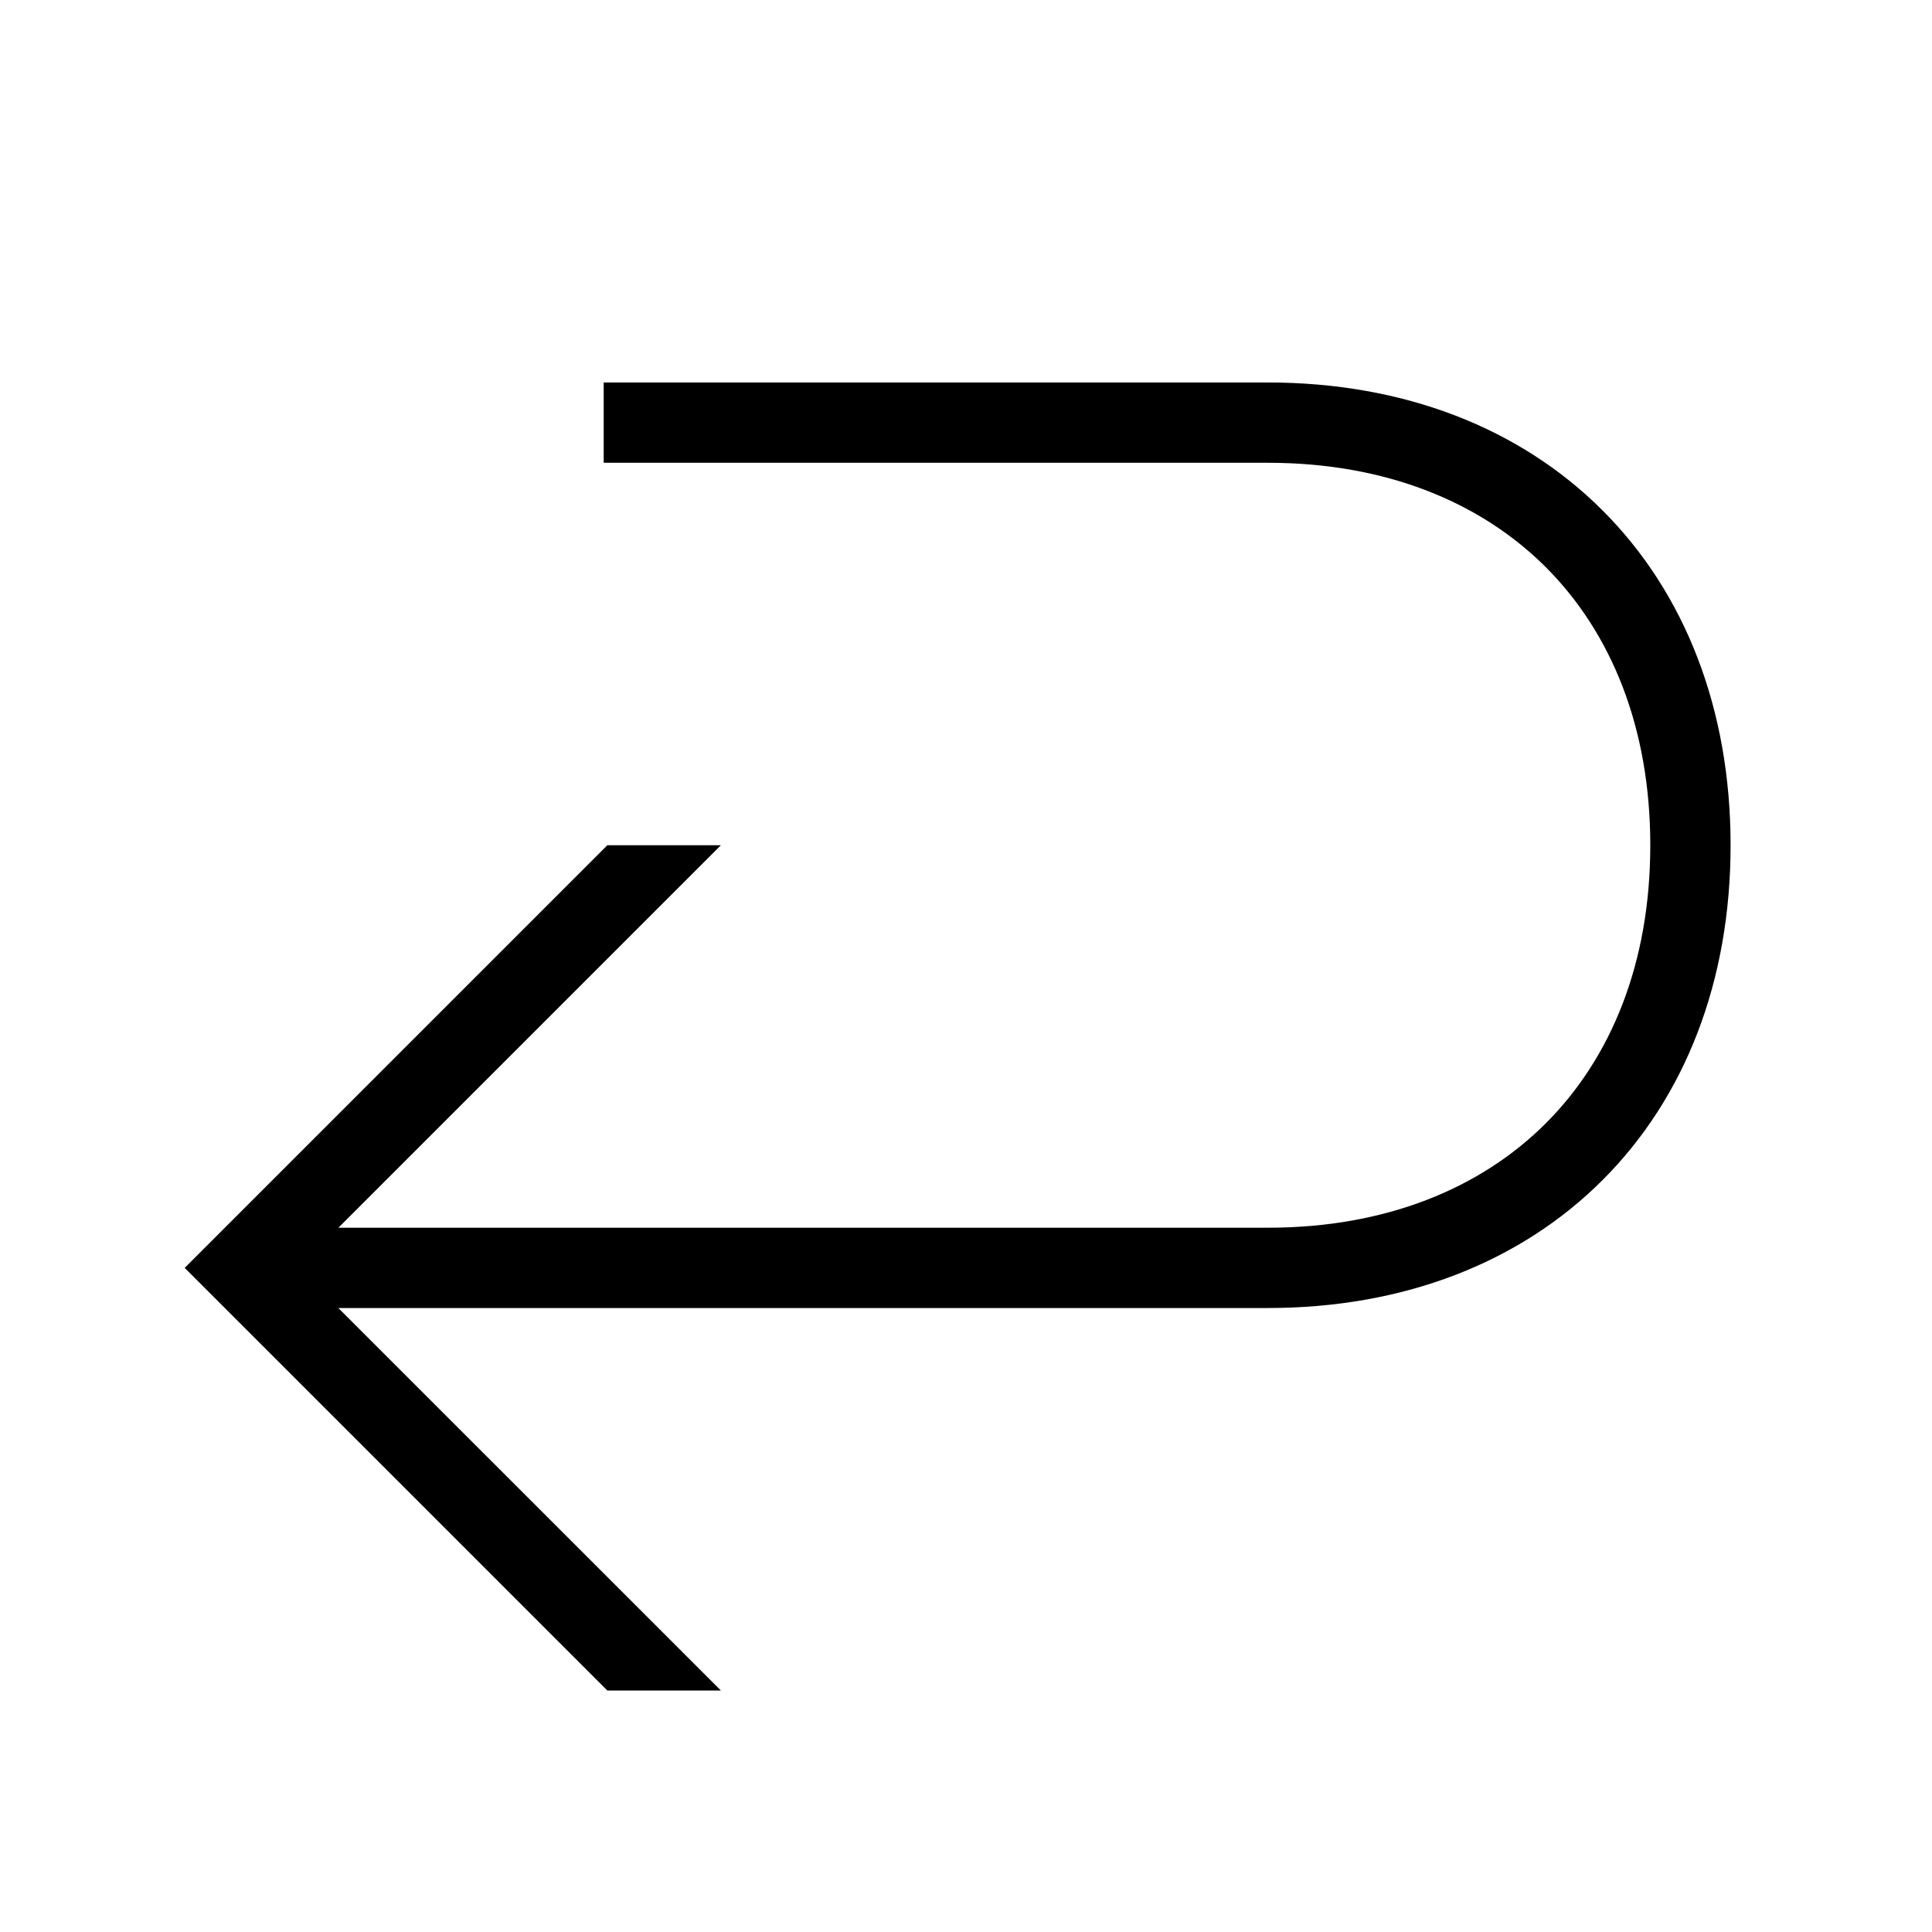 <svg xmlns="http://www.w3.org/2000/svg" width="48" height="48" viewBox="0 0 32 32"><path d="M20.999 6.335H9.999V7.665H20.999C22.948 7.665 24.52 8.312 25.604 9.395C26.687 10.479 27.334 12.051 27.334 14C27.334 15.949 26.687 17.521 25.604 18.605C24.52 19.688 22.948 20.335 20.999 20.335H5.605L11.94 14H10.059L3.059 21L10.059 28H11.94L5.604 21.665H20.999C23.25 21.665 25.178 20.912 26.544 19.545C27.911 18.179 28.664 16.251 28.664 14C28.664 11.749 27.911 9.821 26.544 8.455C25.178 7.088 23.25 6.335 20.999 6.335Z" fill="#000000" class="bmwfcol"></path><title>arrow-u-down-left_lt_48</title></svg>